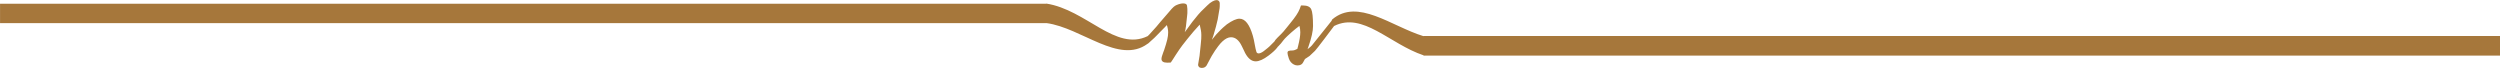 <?xml version="1.0" encoding="UTF-8"?>
<!DOCTYPE svg PUBLIC "-//W3C//DTD SVG 1.1//EN" "http://www.w3.org/Graphics/SVG/1.1/DTD/svg11.dtd">
<!-- Creator: CorelDRAW 2019 (64 Bit) -->
<svg xmlns="http://www.w3.org/2000/svg" xml:space="preserve" width="53.074mm" height="1.441mm" version="1.1" style="shape-rendering:geometricPrecision; text-rendering:geometricPrecision; image-rendering:optimizeQuality; fill-rule:evenodd; clip-rule:evenodd"
viewBox="0 0 1284.94 34.88"
 xmlns:xlink="http://www.w3.org/1999/xlink">
 <defs>
  <style type="text/css">
   <![CDATA[
    .fil0 {fill:#A6773B}
   ]]>
  </style>
 </defs>
 <g id="Camada_x0020_1">
  <path class="fil0" d="M1284.94 18.47l0 10.11 -552.63 0 0 0.06 -0.19 -0.06 -0.45 0 0 -0.15c-17.52,-5.87 -31.18,-22.48 -45.98,-15.07 -1.73,2.29 -8.93,11.91 -9.84,12.79l-2.76 2.61c-0.15,0.1 -0.67,0.45 -1.57,1.05 -0.5,0.3 -0.77,0.47 -0.82,0.53 -0.05,0.1 -0.1,0.2 -0.15,0.3 -0.35,0.6 -0.62,1.09 -0.82,1.49 -0.5,1 -1.47,1.49 -2.91,1.49 -0.6,0 -1.19,-0.15 -1.79,-0.45 -1.24,-0.65 -2.1,-1.67 -2.58,-3.06 -0.47,-1.39 -0.71,-2.37 -0.71,-2.91 0,-0.54 0.21,-0.9 0.64,-1.04 0.42,-0.15 1.16,-0.23 2.2,-0.23 0.45,0 1.2,-0.27 2.24,-0.82l0.38 -1.49c0.75,-2.94 1.12,-5.28 1.12,-7.02 0,-1.15 -0.15,-2.24 -0.45,-3.29l-1.94 1.49c-1.59,1.3 -3.01,2.54 -4.26,3.74 -1,0.95 -1.69,1.69 -2.09,2.24 -0.75,1.05 -1.59,2.04 -2.54,2.99 -0.09,0.11 -0.19,0.2 -0.29,0.25 -0.11,0.17 -0.22,0.33 -0.34,0.49 -0.82,1.09 -2.28,2.44 -4.37,4.03 -2.64,1.99 -4.86,2.99 -6.65,2.99 -2.09,0 -3.91,-1.45 -5.45,-4.33l-0.52 -1.12 -1.2 -2.46c-1.44,-2.99 -3.29,-4.48 -5.53,-4.48 -1.39,0 -2.86,0.72 -4.41,2.16 -0.7,0.65 -1.42,1.47 -2.17,2.47 -1.05,1.34 -2.14,2.99 -3.29,4.93l-0.82 1.5 -1.79 3.36 -0.15 0.23c-0.55,0.75 -1.34,1.12 -2.39,1.12 -0.6,0 -1.07,-0.17 -1.42,-0.52 -0.35,-0.35 -0.5,-0.75 -0.45,-1.2l0.75 -4.56c0.05,-0.3 0.08,-0.57 0.08,-0.82 0.2,-1.89 0.37,-3.53 0.52,-4.93 0.15,-1.39 0.23,-2.38 0.26,-2.95 0.02,-0.57 0.04,-1.23 0.04,-1.98 0,-0.8 -0.08,-1.63 -0.23,-2.5 -0.15,-0.87 -0.35,-1.81 -0.6,-2.8l-3.21 3.58 -1.12 1.35 -2.09 2.54c-0.7,0.84 -1.52,1.89 -2.47,3.14 -0.94,1.24 -2.07,2.86 -3.36,4.85l-1.72 2.69 -0.9 1.34 -1.79 0.07c-1.99,0 -2.99,-0.65 -2.99,-1.94 0,-0.65 0.32,-1.82 0.97,-3.51l0.38 -0.97c0.75,-2.24 1.28,-4.04 1.61,-5.41 0.32,-1.37 0.48,-2.58 0.48,-3.62 0,-1.24 -0.22,-2.54 -0.67,-3.88l-1.12 1.19 -0.82 0.82 -3.51 3.59 -0.97 0.97c-0.61,0.61 -1.58,1.36 -2.49,2.25l-0.01 0.03 -0.08 0.06 -0.09 0.09c-0.34,0.34 -0.63,0.55 -0.89,0.67 -14.62,10.67 -33.86,-8.25 -51.84,-10.68l0 0 -537.9 0 0 -9.97 537.75 0 0 -0.07c20.59,3.2 35.66,24.78 52.13,16.72l0.89 -0.89 3.51 -3.88 1.94 -2.32 4.78 -5.53c0.95,-1.15 1.68,-1.94 2.2,-2.39 0.52,-0.45 1.03,-0.77 1.53,-0.97 1.29,-0.55 2.41,-0.82 3.36,-0.82 1.19,0 1.85,0.36 1.98,1.08 0.12,0.72 0.19,1.3 0.19,1.72 0,0.42 0,0.83 0,1.23 0,0.45 0,0.77 0,0.97 0,0.35 -0.05,0.87 -0.15,1.57l-0.6 5.38 -0.08 0.37 -0.15 1.05 -0.37 1.42 1.05 -1.42 1.49 -2.02 1.42 -1.94 1.34 -1.64c0.6,-0.75 1.12,-1.39 1.57,-1.94 0.45,-0.55 0.92,-1.07 1.42,-1.57l0.45 -0.45 2.76 -2.69c1,-1 1.92,-1.72 2.76,-2.16 0.85,-0.45 1.54,-0.67 2.09,-0.67 0.9,0 1.45,0.47 1.64,1.42 0,0.75 0,1.32 0,1.72 0,0.5 -0.03,0.85 -0.08,1.05l-0.97 5.75c-0.45,2.14 -1.2,4.93 -2.24,8.36l-0.75 2.09c1.49,-1.94 3.01,-3.66 4.56,-5.15 0.5,-0.5 0.91,-0.88 1.23,-1.16 0.32,-0.27 0.96,-0.81 1.9,-1.61 2.74,-1.94 4.91,-2.91 6.5,-2.91 2.89,0 5.18,2.94 6.87,8.81l0.52 2.09 0.53 2.76 0.37 1.87 0.45 1.64c0.2,0.45 0.57,0.67 1.12,0.67 0.65,0 1.49,-0.37 2.54,-1.12 0.7,-0.55 1.38,-1.09 2.06,-1.64 0.67,-0.55 1.21,-1.05 1.61,-1.49 0.8,-0.84 1.43,-1.47 1.88,-1.88 0.12,-0.26 0.3,-0.55 0.55,-0.85 0.47,-0.57 1.41,-1.53 2.8,-2.87 0.45,-0.45 0.88,-0.91 1.3,-1.38 0.43,-0.47 1.11,-1.31 2.05,-2.5l1.5 -1.87 1.72 -2.17c1.05,-1.39 1.83,-2.57 2.35,-3.54 0.52,-0.97 0.98,-2.08 1.38,-3.33l1.05 0c2.19,0 3.6,0.65 4.22,1.94 0.62,1.3 0.93,4.18 0.93,8.66 0,2.54 -0.77,6.03 -2.32,10.46l-0.37 1.05 -0.15 0.38c1.2,-0.9 1.93,-1.55 2.24,-1.94l10.08 -12.59c0.14,-0.28 0.27,-0.54 0.38,-0.78 13.12,-11.07 30.29,3.49 46.93,8.61l0 -0.08 553.28 0z"/>
 </g>
</svg>
